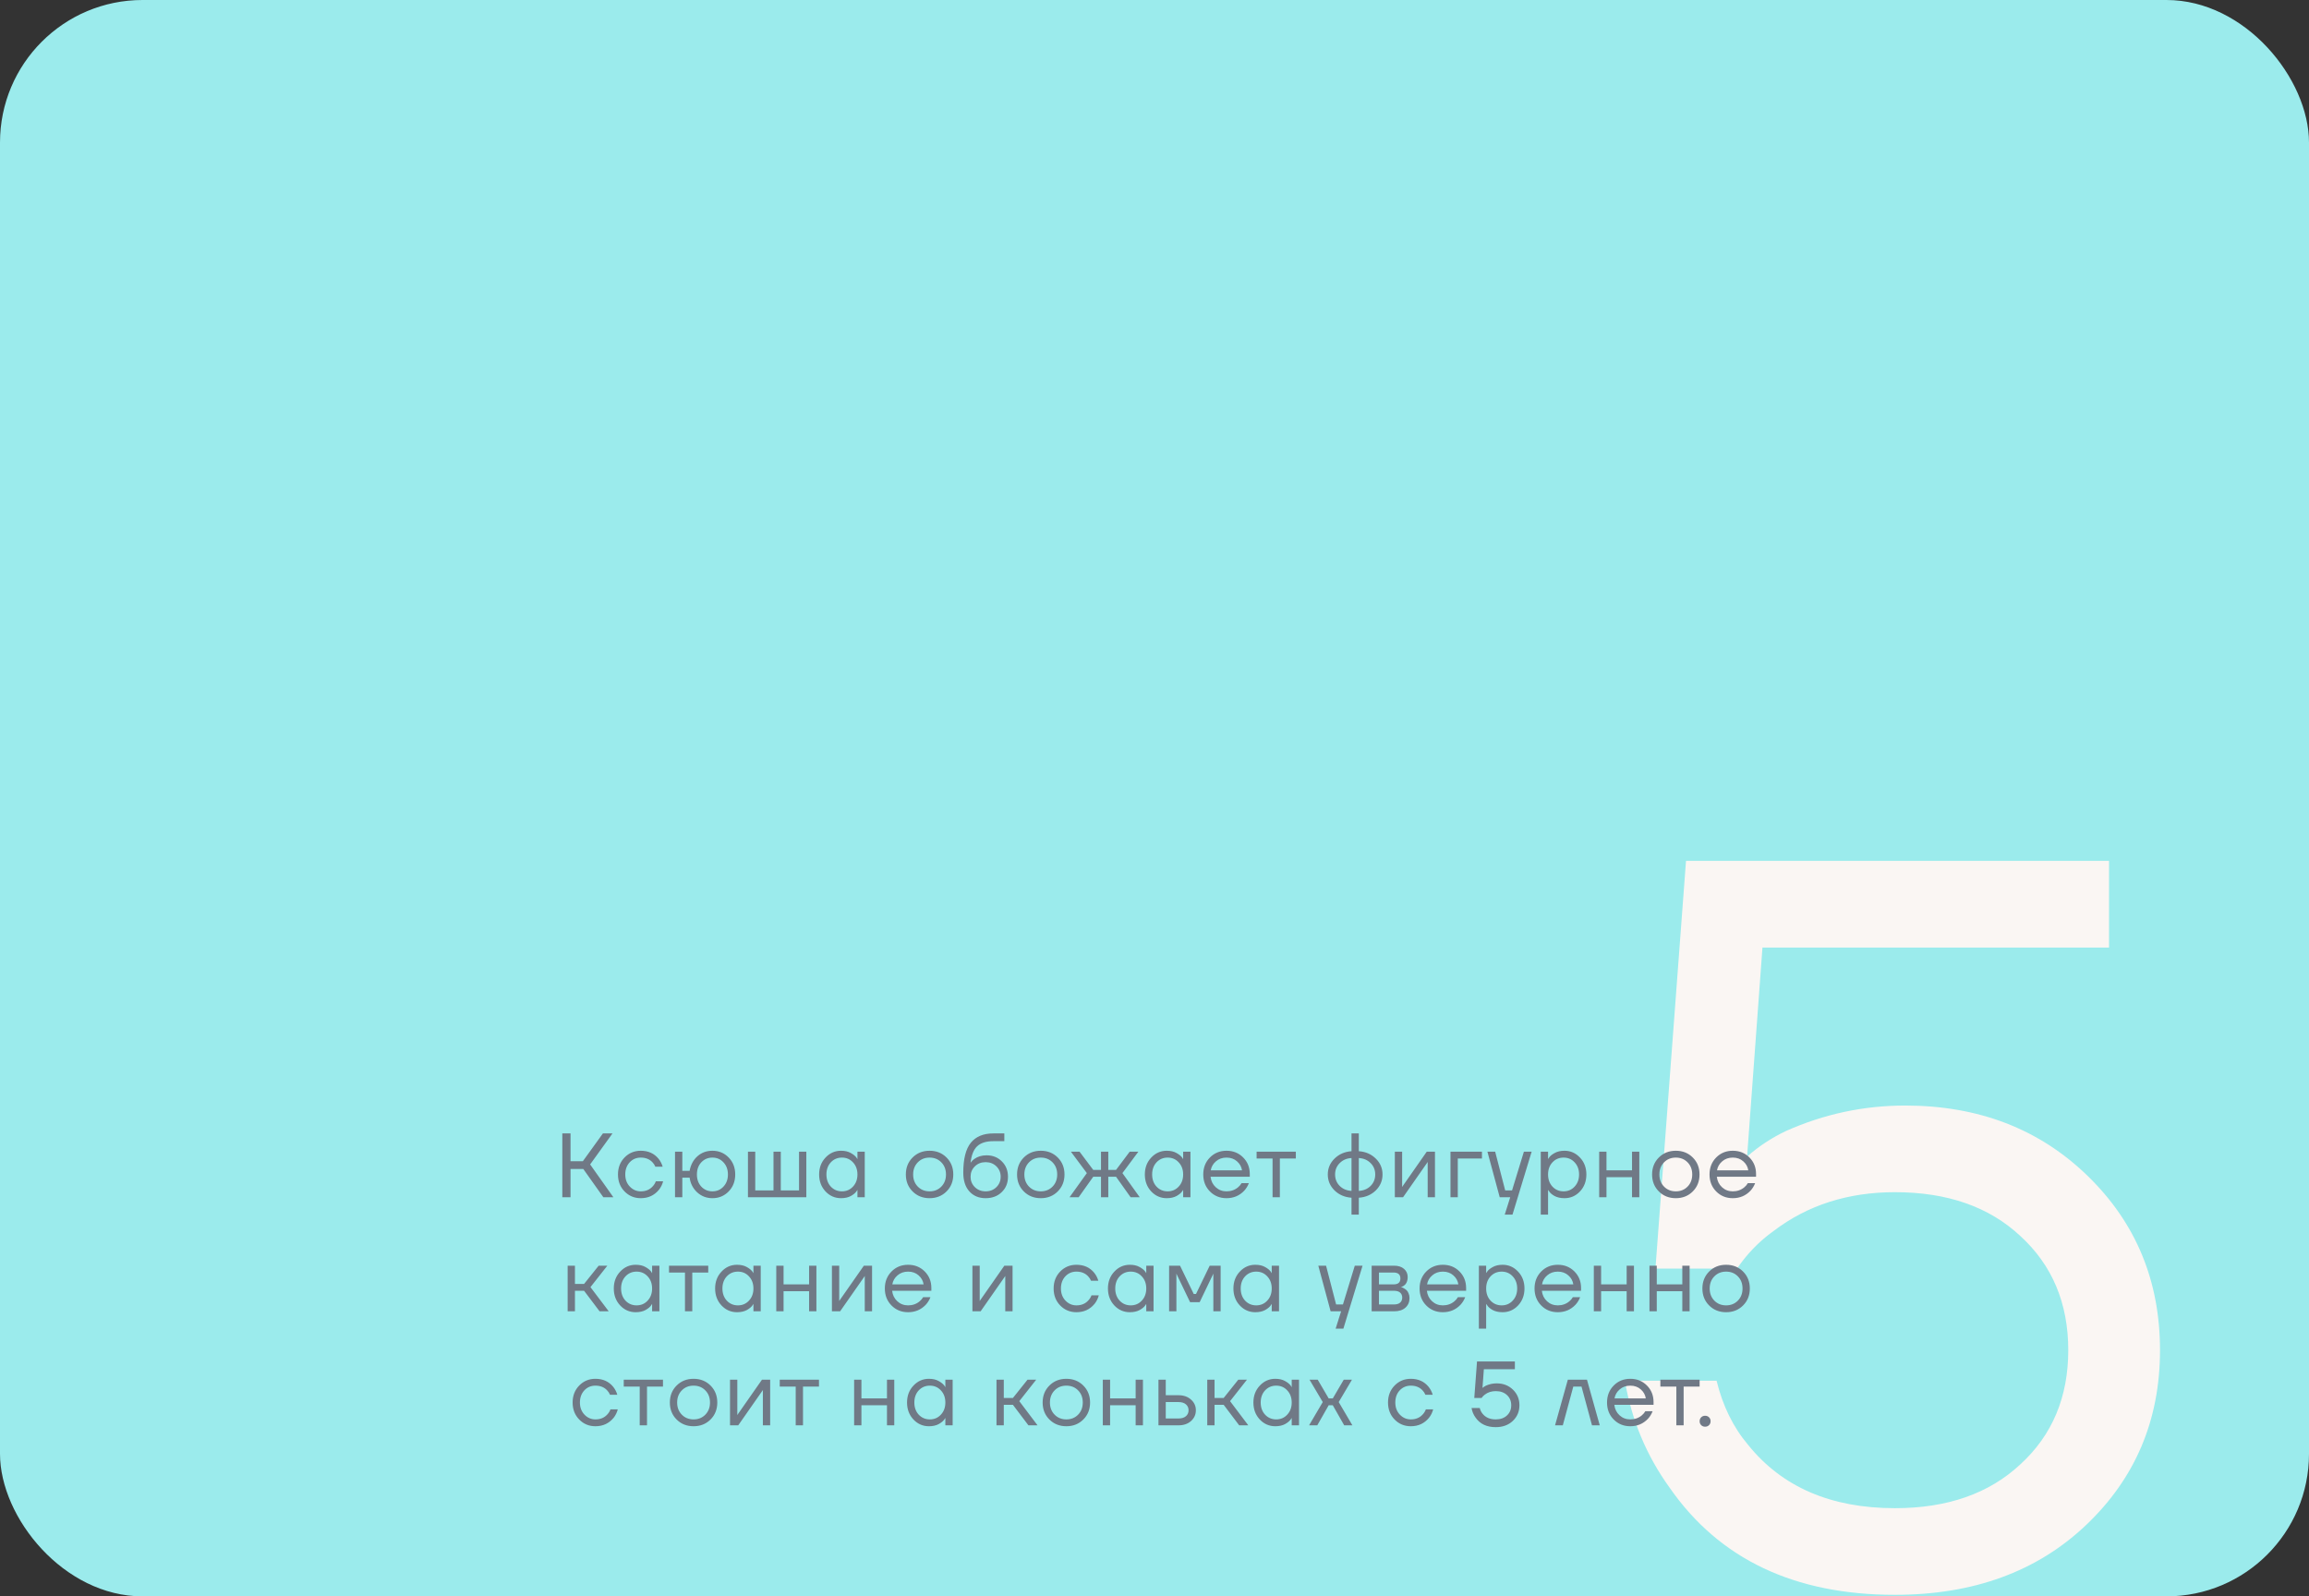 <?xml version="1.0" encoding="UTF-8"?> <svg xmlns="http://www.w3.org/2000/svg" width="405" height="280" viewBox="0 0 405 280" fill="none"><rect x="0" y="0" width="405" height="280" fill="#333333" stroke="none"/><rect y="-0" width="405" height="280" rx="25" fill="#9BEBEC"></rect><path d="M285 242.184H301.091C302.164 246.594 304.012 250.349 306.634 253.448C312.594 260.838 321.175 264.533 332.38 264.533C341.558 264.533 348.888 261.97 354.371 256.845C359.973 251.719 362.774 245.044 362.774 236.82C362.774 228.596 359.973 221.921 354.371 216.795C348.888 211.67 341.558 209.107 332.38 209.107C324.155 209.107 317.063 211.372 311.104 215.901C308.6 217.689 306.455 219.894 304.667 222.517H290.364L295.727 151H369.926V166.197H309.137L306.455 202.671V202.85C308.481 201.062 310.746 199.572 313.249 198.38C319.924 195.4 326.897 193.91 334.168 193.91C347.041 193.91 357.709 198.022 366.171 206.247C374.634 214.471 378.866 224.662 378.866 236.82C378.866 249.097 374.515 259.348 365.814 267.572C357.232 275.677 346.087 279.73 332.38 279.73C314.739 279.73 301.568 273.472 292.867 260.957C288.814 255.355 286.192 249.097 285 242.184Z" fill="#FAF6F3"></path><path d="M98.631 210V198.8H100.071V203.68H102.231L105.751 198.8H107.431L103.511 204.24L107.591 210H105.831L102.311 205.04H100.071V210H98.631ZM109.545 208.976C108.777 208.187 108.393 207.195 108.393 206C108.393 204.805 108.777 203.813 109.545 203.024C110.313 202.235 111.262 201.84 112.393 201.84C113.705 201.84 114.745 202.309 115.513 203.248C115.843 203.664 116.083 204.128 116.233 204.64H114.953C114.835 204.352 114.659 204.085 114.425 203.84C113.913 203.307 113.235 203.04 112.393 203.04C111.614 203.04 110.963 203.317 110.441 203.872C109.929 204.427 109.673 205.136 109.673 206C109.673 206.864 109.939 207.573 110.473 208.128C111.006 208.683 111.646 208.96 112.393 208.96C113.267 208.96 113.966 208.667 114.489 208.08C114.723 207.835 114.905 207.541 115.033 207.2H116.313C116.174 207.744 115.929 208.24 115.577 208.688C114.766 209.669 113.705 210.16 112.393 210.16C111.262 210.16 110.313 209.765 109.545 208.976ZM118.399 210V202H119.679V205.36H120.959C121.151 204.304 121.605 203.456 122.319 202.816C123.045 202.165 123.925 201.84 124.959 201.84C126.09 201.84 127.039 202.235 127.807 203.024C128.575 203.813 128.959 204.805 128.959 206C128.959 207.195 128.575 208.187 127.807 208.976C127.039 209.765 126.09 210.16 124.959 210.16C123.935 210.16 123.05 209.824 122.303 209.152C121.557 208.469 121.109 207.605 120.959 206.56H119.679V210H118.399ZM123.007 203.872C122.495 204.427 122.239 205.136 122.239 206C122.239 206.864 122.495 207.573 123.007 208.128C123.53 208.683 124.181 208.96 124.959 208.96C125.738 208.96 126.383 208.683 126.895 208.128C127.418 207.573 127.679 206.864 127.679 206C127.679 205.136 127.418 204.427 126.895 203.872C126.383 203.317 125.738 203.04 124.959 203.04C124.181 203.04 123.53 203.317 123.007 203.872ZM131.192 210V202H132.472V208.8H135.672V202H136.952V208.8H140.152V202H141.432V210H131.192ZM144.796 208.976C144.05 208.176 143.676 207.184 143.676 206C143.676 204.816 144.05 203.829 144.796 203.04C145.543 202.24 146.45 201.84 147.516 201.84C148.188 201.84 148.754 201.968 149.212 202.224C149.682 202.48 150.023 202.757 150.236 203.056L150.38 203.296H150.396V202H151.676V210H150.396V208.72H150.38L150.236 208.944C150.044 209.232 149.714 209.509 149.244 209.776C148.775 210.032 148.199 210.16 147.516 210.16C146.45 210.16 145.543 209.765 144.796 208.976ZM145.724 203.872C145.212 204.427 144.956 205.136 144.956 206C144.956 206.864 145.212 207.573 145.724 208.128C146.247 208.683 146.898 208.96 147.676 208.96C148.455 208.96 149.1 208.683 149.612 208.128C150.135 207.573 150.396 206.864 150.396 206C150.396 205.136 150.135 204.427 149.612 203.872C149.1 203.317 148.455 203.04 147.676 203.04C146.898 203.04 146.247 203.317 145.724 203.872ZM160.07 208.976C159.281 208.187 158.886 207.195 158.886 206C158.886 204.805 159.281 203.813 160.07 203.024C160.86 202.235 161.852 201.84 163.046 201.84C164.241 201.84 165.233 202.235 166.022 203.024C166.812 203.813 167.206 204.805 167.206 206C167.206 207.195 166.812 208.187 166.022 208.976C165.233 209.765 164.241 210.16 163.046 210.16C161.852 210.16 160.86 209.765 160.07 208.976ZM160.982 203.872C160.438 204.427 160.166 205.136 160.166 206C160.166 206.864 160.438 207.573 160.982 208.128C161.526 208.683 162.214 208.96 163.046 208.96C163.878 208.96 164.566 208.683 165.11 208.128C165.654 207.573 165.926 206.864 165.926 206C165.926 205.136 165.654 204.427 165.11 203.872C164.566 203.317 163.878 203.04 163.046 203.04C162.214 203.04 161.526 203.317 160.982 203.872ZM168.96 205.68C168.96 203.269 169.403 201.52 170.288 200.432C171.173 199.344 172.491 198.8 174.24 198.8H176.16V200.16H174.24C172.971 200.16 172.021 200.459 171.392 201.056C170.773 201.643 170.389 202.597 170.24 203.92H170.256C170.416 203.685 170.629 203.472 170.896 203.28C171.493 202.853 172.208 202.64 173.04 202.64C174.128 202.64 175.024 202.997 175.728 203.712C176.443 204.416 176.8 205.312 176.8 206.4C176.8 207.499 176.432 208.4 175.696 209.104C174.971 209.808 174.032 210.16 172.88 210.16C171.696 210.16 170.747 209.765 170.032 208.976C169.317 208.187 168.96 207.088 168.96 205.68ZM170.992 204.576C170.491 205.067 170.24 205.675 170.24 206.4C170.24 207.125 170.491 207.733 170.992 208.224C171.493 208.715 172.123 208.96 172.88 208.96C173.637 208.96 174.267 208.715 174.768 208.224C175.269 207.733 175.52 207.125 175.52 206.4C175.52 205.675 175.269 205.067 174.768 204.576C174.267 204.085 173.637 203.84 172.88 203.84C172.123 203.84 171.493 204.085 170.992 204.576ZM179.577 208.976C178.788 208.187 178.393 207.195 178.393 206C178.393 204.805 178.788 203.813 179.577 203.024C180.366 202.235 181.358 201.84 182.553 201.84C183.748 201.84 184.74 202.235 185.529 203.024C186.318 203.813 186.713 204.805 186.713 206C186.713 207.195 186.318 208.187 185.529 208.976C184.74 209.765 183.748 210.16 182.553 210.16C181.358 210.16 180.366 209.765 179.577 208.976ZM180.489 203.872C179.945 204.427 179.673 205.136 179.673 206C179.673 206.864 179.945 207.573 180.489 208.128C181.033 208.683 181.721 208.96 182.553 208.96C183.385 208.96 184.073 208.683 184.617 208.128C185.161 207.573 185.433 206.864 185.433 206C185.433 205.136 185.161 204.427 184.617 203.872C184.073 203.317 183.385 203.04 182.553 203.04C181.721 203.04 181.033 203.317 180.489 203.872ZM187.594 210L190.634 205.76L187.834 202H189.354L191.754 205.2H193.114V202H194.394V205.2H195.754L198.154 202H199.674L196.874 205.76L199.914 210H198.314L195.754 206.4H194.394V210H193.114V206.4H191.754L189.194 210H187.594ZM201.926 208.976C201.18 208.176 200.806 207.184 200.806 206C200.806 204.816 201.18 203.829 201.926 203.04C202.673 202.24 203.58 201.84 204.646 201.84C205.318 201.84 205.884 201.968 206.342 202.224C206.812 202.48 207.153 202.757 207.366 203.056L207.51 203.296H207.526V202H208.806V210H207.526V208.72H207.51L207.366 208.944C207.174 209.232 206.844 209.509 206.374 209.776C205.905 210.032 205.329 210.16 204.646 210.16C203.58 210.16 202.673 209.765 201.926 208.976ZM202.854 203.872C202.342 204.427 202.086 205.136 202.086 206C202.086 206.864 202.342 207.573 202.854 208.128C203.377 208.683 204.028 208.96 204.806 208.96C205.585 208.96 206.23 208.683 206.742 208.128C207.265 207.573 207.526 206.864 207.526 206C207.526 205.136 207.265 204.427 206.742 203.872C206.23 203.317 205.585 203.04 204.806 203.04C204.028 203.04 203.377 203.317 202.854 203.872ZM212.22 208.976C211.441 208.187 211.052 207.195 211.052 206C211.052 204.805 211.441 203.813 212.22 203.024C212.999 202.235 213.969 201.84 215.132 201.84C216.295 201.84 217.265 202.229 218.044 203.008C218.823 203.787 219.212 204.757 219.212 205.92V206.4H212.332C212.417 207.147 212.721 207.76 213.244 208.24C213.767 208.72 214.396 208.96 215.132 208.96C215.921 208.96 216.599 208.72 217.164 208.24C217.42 208.027 217.623 207.787 217.772 207.52H219.052C218.86 208.021 218.588 208.464 218.236 208.848C217.404 209.723 216.369 210.16 215.132 210.16C213.969 210.16 212.999 209.765 212.22 208.976ZM212.364 205.28H217.852C217.756 204.651 217.463 204.123 216.972 203.696C216.481 203.259 215.868 203.04 215.132 203.04C214.396 203.04 213.777 203.259 213.276 203.696C212.775 204.123 212.471 204.651 212.364 205.28ZM220.409 203.2V202H227.289V203.2H224.489V210H223.209V203.2H220.409ZM234.08 208.8C233.291 208.021 232.896 207.088 232.896 206C232.896 204.912 233.291 203.984 234.08 203.216C234.87 202.437 235.862 202.005 237.056 201.92V198.8H238.336V201.92C239.531 202.005 240.523 202.437 241.312 203.216C242.102 203.984 242.496 204.912 242.496 206C242.496 207.088 242.102 208.021 241.312 208.8C240.523 209.568 239.531 209.995 238.336 210.08V213.04H237.056V210.08C235.862 209.995 234.87 209.568 234.08 208.8ZM238.336 203.12V208.88C239.168 208.837 239.856 208.549 240.4 208.016C240.944 207.472 241.216 206.8 241.216 206C241.216 205.2 240.944 204.533 240.4 204C239.856 203.456 239.168 203.163 238.336 203.12ZM234.992 204C234.448 204.533 234.176 205.2 234.176 206C234.176 206.8 234.448 207.472 234.992 208.016C235.536 208.549 236.224 208.837 237.056 208.88V203.12C236.224 203.163 235.536 203.456 234.992 204ZM244.655 210V202H245.935V208L245.919 208.16H245.951L250.255 202H251.695V210H250.415V204L250.431 203.84H250.399L246.095 210H244.655ZM254.416 210V202H259.936V203.2H255.696V210H254.416ZM260.893 202H262.253L264.013 208.8H265.213L267.293 202H268.653L265.293 213.04H263.933L264.893 210H263.053L260.893 202ZM270.251 213.04V202H271.531V203.28H271.547L271.707 203.04C271.889 202.763 272.214 202.496 272.683 202.24C273.153 201.973 273.729 201.84 274.411 201.84C275.478 201.84 276.385 202.24 277.131 203.04C277.878 203.829 278.251 204.816 278.251 206C278.251 207.184 277.878 208.176 277.131 208.976C276.385 209.765 275.478 210.16 274.411 210.16C273.729 210.16 273.147 210.032 272.667 209.776C272.198 209.509 271.878 209.232 271.707 208.944L271.547 208.72H271.531V213.04H270.251ZM272.299 203.872C271.787 204.427 271.531 205.136 271.531 206C271.531 206.864 271.787 207.573 272.299 208.128C272.822 208.683 273.473 208.96 274.251 208.96C275.03 208.96 275.675 208.683 276.187 208.128C276.71 207.573 276.971 206.864 276.971 206C276.971 205.136 276.71 204.427 276.187 203.872C275.675 203.317 275.03 203.04 274.251 203.04C273.473 203.04 272.822 203.317 272.299 203.872ZM280.497 210V202H281.777V205.28H286.257V202H287.537V210H286.257V206.48H281.777V210H280.497ZM290.962 208.976C290.173 208.187 289.778 207.195 289.778 206C289.778 204.805 290.173 203.813 290.962 203.024C291.751 202.235 292.743 201.84 293.938 201.84C295.133 201.84 296.125 202.235 296.914 203.024C297.703 203.813 298.098 204.805 298.098 206C298.098 207.195 297.703 208.187 296.914 208.976C296.125 209.765 295.133 210.16 293.938 210.16C292.743 210.16 291.751 209.765 290.962 208.976ZM291.874 203.872C291.33 204.427 291.058 205.136 291.058 206C291.058 206.864 291.33 207.573 291.874 208.128C292.418 208.683 293.106 208.96 293.938 208.96C294.77 208.96 295.458 208.683 296.002 208.128C296.546 207.573 296.818 206.864 296.818 206C296.818 205.136 296.546 204.427 296.002 203.872C295.458 203.317 294.77 203.04 293.938 203.04C293.106 203.04 292.418 203.317 291.874 203.872ZM301.02 208.976C300.241 208.187 299.852 207.195 299.852 206C299.852 204.805 300.241 203.813 301.02 203.024C301.799 202.235 302.769 201.84 303.932 201.84C305.095 201.84 306.065 202.229 306.844 203.008C307.623 203.787 308.012 204.757 308.012 205.92V206.4H301.132C301.217 207.147 301.521 207.76 302.044 208.24C302.567 208.72 303.196 208.96 303.932 208.96C304.721 208.96 305.399 208.72 305.964 208.24C306.22 208.027 306.423 207.787 306.572 207.52H307.852C307.66 208.021 307.388 208.464 307.036 208.848C306.204 209.723 305.169 210.16 303.932 210.16C302.769 210.16 301.799 209.765 301.02 208.976ZM301.164 205.28H306.652C306.556 204.651 306.263 204.123 305.772 203.696C305.281 203.259 304.668 203.04 303.932 203.04C303.196 203.04 302.577 203.259 302.076 203.696C301.575 204.123 301.271 204.651 301.164 205.28ZM99.567 230V222H100.847V225.2H102.447L105.007 222H106.527L103.567 225.76L106.767 230H105.167L102.447 226.4H100.847V230H99.567ZM108.78 228.976C108.034 228.176 107.66 227.184 107.66 226C107.66 224.816 108.034 223.829 108.78 223.04C109.527 222.24 110.434 221.84 111.5 221.84C112.172 221.84 112.738 221.968 113.196 222.224C113.666 222.48 114.007 222.757 114.22 223.056L114.364 223.296H114.38V222H115.66V230H114.38V228.72H114.364L114.22 228.944C114.028 229.232 113.698 229.509 113.228 229.776C112.759 230.032 112.183 230.16 111.5 230.16C110.434 230.16 109.527 229.765 108.78 228.976ZM109.708 223.872C109.196 224.427 108.94 225.136 108.94 226C108.94 226.864 109.196 227.573 109.708 228.128C110.231 228.683 110.882 228.96 111.66 228.96C112.439 228.96 113.084 228.683 113.596 228.128C114.119 227.573 114.38 226.864 114.38 226C114.38 225.136 114.119 224.427 113.596 223.872C113.084 223.317 112.439 223.04 111.66 223.04C110.882 223.04 110.231 223.317 109.708 223.872ZM117.346 223.2V222H124.226V223.2H121.426V230H120.146V223.2H117.346ZM126.553 228.976C125.806 228.176 125.433 227.184 125.433 226C125.433 224.816 125.806 223.829 126.553 223.04C127.299 222.24 128.206 221.84 129.273 221.84C129.945 221.84 130.51 221.968 130.969 222.224C131.438 222.48 131.779 222.757 131.993 223.056L132.137 223.296H132.153V222H133.433V230H132.153V228.72H132.137L131.993 228.944C131.801 229.232 131.47 229.509 131.001 229.776C130.531 230.032 129.955 230.16 129.273 230.16C128.206 230.16 127.299 229.765 126.553 228.976ZM127.481 223.872C126.969 224.427 126.713 225.136 126.713 226C126.713 226.864 126.969 227.573 127.481 228.128C128.003 228.683 128.654 228.96 129.433 228.96C130.211 228.96 130.857 228.683 131.369 228.128C131.891 227.573 132.153 226.864 132.153 226C132.153 225.136 131.891 224.427 131.369 223.872C130.857 223.317 130.211 223.04 129.433 223.04C128.654 223.04 128.003 223.317 127.481 223.872ZM136.158 230V222H137.438V225.28H141.918V222H143.198V230H141.918V226.48H137.438V230H136.158ZM145.92 230V222H147.2V228L147.184 228.16H147.216L151.52 222H152.96V230H151.68V224L151.696 223.84H151.664L147.36 230H145.92ZM156.369 228.976C155.59 228.187 155.201 227.195 155.201 226C155.201 224.805 155.59 223.813 156.369 223.024C157.148 222.235 158.118 221.84 159.281 221.84C160.444 221.84 161.414 222.229 162.193 223.008C162.972 223.787 163.361 224.757 163.361 225.92V226.4H156.481C156.566 227.147 156.87 227.76 157.393 228.24C157.916 228.72 158.545 228.96 159.281 228.96C160.07 228.96 160.748 228.72 161.313 228.24C161.569 228.027 161.772 227.787 161.921 227.52H163.201C163.009 228.021 162.737 228.464 162.385 228.848C161.553 229.723 160.518 230.16 159.281 230.16C158.118 230.16 157.148 229.765 156.369 228.976ZM156.513 225.28H162.001C161.905 224.651 161.612 224.123 161.121 223.696C160.63 223.259 160.017 223.04 159.281 223.04C158.545 223.04 157.926 223.259 157.425 223.696C156.924 224.123 156.62 224.651 156.513 225.28ZM170.563 230V222H171.843V228L171.827 228.16H171.859L176.163 222H177.603V230H176.323V224L176.339 223.84H176.307L172.003 230H170.563ZM185.96 228.976C185.192 228.187 184.808 227.195 184.808 226C184.808 224.805 185.192 223.813 185.96 223.024C186.728 222.235 187.678 221.84 188.808 221.84C190.12 221.84 191.16 222.309 191.928 223.248C192.259 223.664 192.499 224.128 192.648 224.64H191.368C191.251 224.352 191.075 224.085 190.84 223.84C190.328 223.307 189.651 223.04 188.808 223.04C188.03 223.04 187.379 223.317 186.856 223.872C186.344 224.427 186.088 225.136 186.088 226C186.088 226.864 186.355 227.573 186.888 228.128C187.422 228.683 188.062 228.96 188.808 228.96C189.683 228.96 190.382 228.667 190.904 228.08C191.139 227.835 191.32 227.541 191.448 227.2H192.728C192.59 227.744 192.344 228.24 191.992 228.688C191.182 229.669 190.12 230.16 188.808 230.16C187.678 230.16 186.728 229.765 185.96 228.976ZM195.455 228.976C194.709 228.176 194.335 227.184 194.335 226C194.335 224.816 194.709 223.829 195.455 223.04C196.202 222.24 197.109 221.84 198.175 221.84C198.847 221.84 199.413 221.968 199.871 222.224C200.341 222.48 200.682 222.757 200.895 223.056L201.039 223.296H201.055V222H202.335V230H201.055V228.72H201.039L200.895 228.944C200.703 229.232 200.373 229.509 199.903 229.776C199.434 230.032 198.858 230.16 198.175 230.16C197.109 230.16 196.202 229.765 195.455 228.976ZM196.383 223.872C195.871 224.427 195.615 225.136 195.615 226C195.615 226.864 195.871 227.573 196.383 228.128C196.906 228.683 197.557 228.96 198.335 228.96C199.114 228.96 199.759 228.683 200.271 228.128C200.794 227.573 201.055 226.864 201.055 226C201.055 225.136 200.794 224.427 200.271 223.872C199.759 223.317 199.114 223.04 198.335 223.04C197.557 223.04 196.906 223.317 196.383 223.872ZM205.061 230V222H206.981L209.381 226.96H209.781L212.181 222H214.101V230H212.821V223.6L212.837 223.44H212.805L210.421 228.4H208.741L206.357 223.44H206.325L206.341 223.6V230H205.061ZM217.462 228.976C216.716 228.176 216.342 227.184 216.342 226C216.342 224.816 216.716 223.829 217.462 223.04C218.209 222.24 219.116 221.84 220.182 221.84C220.854 221.84 221.42 221.968 221.878 222.224C222.348 222.48 222.689 222.757 222.902 223.056L223.046 223.296H223.062V222H224.342V230H223.062V228.72H223.046L222.902 228.944C222.71 229.232 222.38 229.509 221.91 229.776C221.441 230.032 220.865 230.16 220.182 230.16C219.116 230.16 218.209 229.765 217.462 228.976ZM218.39 223.872C217.878 224.427 217.622 225.136 217.622 226C217.622 226.864 217.878 227.573 218.39 228.128C218.913 228.683 219.564 228.96 220.342 228.96C221.121 228.96 221.766 228.683 222.278 228.128C222.801 227.573 223.062 226.864 223.062 226C223.062 225.136 222.801 224.427 222.278 223.872C221.766 223.317 221.121 223.04 220.342 223.04C219.564 223.04 218.913 223.317 218.39 223.872ZM231.232 222H232.592L234.352 228.8H235.552L237.632 222H238.992L235.632 233.04H234.272L235.232 230H233.392L231.232 222ZM240.59 230V222H244.51C245.257 222 245.844 222.187 246.27 222.56C246.697 222.933 246.91 223.413 246.91 224C246.91 224.267 246.873 224.512 246.798 224.736C246.724 224.949 246.633 225.12 246.526 225.248C246.42 225.365 246.302 225.467 246.174 225.552C246.057 225.627 245.956 225.68 245.87 225.712C245.796 225.733 245.742 225.744 245.71 225.744V225.76C245.742 225.76 245.806 225.776 245.902 225.808C245.998 225.829 246.121 225.888 246.27 225.984C246.43 226.069 246.58 226.176 246.718 226.304C246.857 226.432 246.974 226.619 247.07 226.864C247.177 227.109 247.23 227.381 247.23 227.68C247.23 228.373 246.99 228.933 246.51 229.36C246.041 229.787 245.38 230 244.526 230H240.59ZM241.87 225.28H244.43C245.23 225.28 245.63 224.933 245.63 224.24C245.63 223.547 245.23 223.2 244.43 223.2H241.87V225.28ZM241.87 228.8H244.51C244.98 228.8 245.337 228.693 245.582 228.48C245.828 228.267 245.95 227.973 245.95 227.6C245.95 227.227 245.828 226.933 245.582 226.72C245.337 226.507 244.98 226.4 244.51 226.4H241.87V228.8ZM250.165 228.976C249.386 228.187 248.997 227.195 248.997 226C248.997 224.805 249.386 223.813 250.165 223.024C250.943 222.235 251.914 221.84 253.077 221.84C254.239 221.84 255.21 222.229 255.989 223.008C256.767 223.787 257.157 224.757 257.157 225.92V226.4H250.277C250.362 227.147 250.666 227.76 251.189 228.24C251.711 228.72 252.341 228.96 253.077 228.96C253.866 228.96 254.543 228.72 255.109 228.24C255.365 228.027 255.567 227.787 255.717 227.52H256.997C256.805 228.021 256.533 228.464 256.181 228.848C255.349 229.723 254.314 230.16 253.077 230.16C251.914 230.16 250.943 229.765 250.165 228.976ZM250.309 225.28H255.797C255.701 224.651 255.407 224.123 254.917 223.696C254.426 223.259 253.813 223.04 253.077 223.04C252.341 223.04 251.722 223.259 251.221 223.696C250.719 224.123 250.415 224.651 250.309 225.28ZM259.394 233.04V222H260.674V223.28H260.69L260.85 223.04C261.031 222.763 261.357 222.496 261.826 222.24C262.295 221.973 262.871 221.84 263.554 221.84C264.621 221.84 265.527 222.24 266.274 223.04C267.021 223.829 267.394 224.816 267.394 226C267.394 227.184 267.021 228.176 266.274 228.976C265.527 229.765 264.621 230.16 263.554 230.16C262.871 230.16 262.29 230.032 261.81 229.776C261.341 229.509 261.021 229.232 260.85 228.944L260.69 228.72H260.674V233.04H259.394ZM261.442 223.872C260.93 224.427 260.674 225.136 260.674 226C260.674 226.864 260.93 227.573 261.442 228.128C261.965 228.683 262.615 228.96 263.394 228.96C264.173 228.96 264.818 228.683 265.33 228.128C265.853 227.573 266.114 226.864 266.114 226C266.114 225.136 265.853 224.427 265.33 223.872C264.818 223.317 264.173 223.04 263.394 223.04C262.615 223.04 261.965 223.317 261.442 223.872ZM270.328 228.976C269.549 228.187 269.16 227.195 269.16 226C269.16 224.805 269.549 223.813 270.328 223.024C271.106 222.235 272.077 221.84 273.24 221.84C274.402 221.84 275.373 222.229 276.152 223.008C276.93 223.787 277.32 224.757 277.32 225.92V226.4H270.44C270.525 227.147 270.829 227.76 271.352 228.24C271.874 228.72 272.504 228.96 273.24 228.96C274.029 228.96 274.706 228.72 275.272 228.24C275.528 228.027 275.73 227.787 275.88 227.52H277.16C276.968 228.021 276.696 228.464 276.344 228.848C275.512 229.723 274.477 230.16 273.24 230.16C272.077 230.16 271.106 229.765 270.328 228.976ZM270.472 225.28H275.96C275.864 224.651 275.57 224.123 275.08 223.696C274.589 223.259 273.976 223.04 273.24 223.04C272.504 223.04 271.885 223.259 271.384 223.696C270.882 224.123 270.578 224.651 270.472 225.28ZM279.557 230V222H280.837V225.28H285.317V222H286.597V230H285.317V226.48H280.837V230H279.557ZM289.318 230V222H290.598V225.28H295.078V222H296.358V230H295.078V226.48H290.598V230H289.318ZM299.784 228.976C298.994 228.187 298.6 227.195 298.6 226C298.6 224.805 298.994 223.813 299.784 223.024C300.573 222.235 301.565 221.84 302.76 221.84C303.954 221.84 304.946 222.235 305.736 223.024C306.525 223.813 306.92 224.805 306.92 226C306.92 227.195 306.525 228.187 305.736 228.976C304.946 229.765 303.954 230.16 302.76 230.16C301.565 230.16 300.573 229.765 299.784 228.976ZM300.696 223.872C300.152 224.427 299.88 225.136 299.88 226C299.88 226.864 300.152 227.573 300.696 228.128C301.24 228.683 301.928 228.96 302.76 228.96C303.592 228.96 304.28 228.683 304.824 228.128C305.368 227.573 305.64 226.864 305.64 226C305.64 225.136 305.368 224.427 304.824 223.872C304.28 223.317 303.592 223.04 302.76 223.04C301.928 223.04 301.24 223.317 300.696 223.872ZM101.591 248.976C100.823 248.187 100.439 247.195 100.439 246C100.439 244.805 100.823 243.813 101.591 243.024C102.359 242.235 103.308 241.84 104.439 241.84C105.751 241.84 106.791 242.309 107.559 243.248C107.89 243.664 108.13 244.128 108.279 244.64H106.999C106.882 244.352 106.706 244.085 106.471 243.84C105.959 243.307 105.282 243.04 104.439 243.04C103.66 243.04 103.01 243.317 102.487 243.872C101.975 244.427 101.719 245.136 101.719 246C101.719 246.864 101.986 247.573 102.519 248.128C103.052 248.683 103.692 248.96 104.439 248.96C105.314 248.96 106.012 248.667 106.535 248.08C106.77 247.835 106.951 247.541 107.079 247.2H108.359C108.22 247.744 107.975 248.24 107.623 248.688C106.812 249.669 105.751 250.16 104.439 250.16C103.308 250.16 102.359 249.765 101.591 248.976ZM109.406 243.2V242H116.286V243.2H113.486V250H112.206V243.2H109.406ZM118.677 248.976C117.887 248.187 117.493 247.195 117.493 246C117.493 244.805 117.887 243.813 118.677 243.024C119.466 242.235 120.458 241.84 121.653 241.84C122.847 241.84 123.839 242.235 124.629 243.024C125.418 243.813 125.813 244.805 125.813 246C125.813 247.195 125.418 248.187 124.629 248.976C123.839 249.765 122.847 250.16 121.653 250.16C120.458 250.16 119.466 249.765 118.677 248.976ZM119.589 243.872C119.045 244.427 118.773 245.136 118.773 246C118.773 246.864 119.045 247.573 119.589 248.128C120.133 248.683 120.821 248.96 121.653 248.96C122.485 248.96 123.173 248.683 123.717 248.128C124.261 247.573 124.533 246.864 124.533 246C124.533 245.136 124.261 244.427 123.717 243.872C123.173 243.317 122.485 243.04 121.653 243.04C120.821 243.04 120.133 243.317 119.589 243.872ZM128.047 250V242H129.327V248L129.311 248.16H129.343L133.647 242H135.087V250H133.807V244L133.823 243.84H133.791L129.487 250H128.047ZM136.768 243.2V242H143.648V243.2H140.848V250H139.568V243.2H136.768ZM149.815 250V242H151.095V245.28H155.575V242H156.855V250H155.575V246.48H151.095V250H149.815ZM160.216 248.976C159.469 248.176 159.096 247.184 159.096 246C159.096 244.816 159.469 243.829 160.216 243.04C160.963 242.24 161.869 241.84 162.936 241.84C163.608 241.84 164.173 241.968 164.632 242.224C165.101 242.48 165.443 242.757 165.656 243.056L165.8 243.296H165.816V242H167.096V250H165.816V248.72H165.8L165.656 248.944C165.464 249.232 165.133 249.509 164.664 249.776C164.195 250.032 163.619 250.16 162.936 250.16C161.869 250.16 160.963 249.765 160.216 248.976ZM161.144 243.872C160.632 244.427 160.376 245.136 160.376 246C160.376 246.864 160.632 247.573 161.144 248.128C161.667 248.683 162.317 248.96 163.096 248.96C163.875 248.96 164.52 248.683 165.032 248.128C165.555 247.573 165.816 246.864 165.816 246C165.816 245.136 165.555 244.427 165.032 243.872C164.52 243.317 163.875 243.04 163.096 243.04C162.317 243.04 161.667 243.317 161.144 243.872ZM174.786 250V242H176.066V245.2H177.666L180.226 242H181.746L178.786 245.76L181.986 250H180.386L177.666 246.4H176.066V250H174.786ZM184.064 248.976C183.274 248.187 182.88 247.195 182.88 246C182.88 244.805 183.274 243.813 184.064 243.024C184.853 242.235 185.845 241.84 187.04 241.84C188.234 241.84 189.226 242.235 190.016 243.024C190.805 243.813 191.2 244.805 191.2 246C191.2 247.195 190.805 248.187 190.016 248.976C189.226 249.765 188.234 250.16 187.04 250.16C185.845 250.16 184.853 249.765 184.064 248.976ZM184.976 243.872C184.432 244.427 184.16 245.136 184.16 246C184.16 246.864 184.432 247.573 184.976 248.128C185.52 248.683 186.208 248.96 187.04 248.96C187.872 248.96 188.56 248.683 189.104 248.128C189.648 247.573 189.92 246.864 189.92 246C189.92 245.136 189.648 244.427 189.104 243.872C188.56 243.317 187.872 243.04 187.04 243.04C186.208 243.04 185.52 243.317 184.976 243.872ZM193.433 250V242H194.713V245.28H199.193V242H200.473V250H199.193V246.48H194.713V250H193.433ZM203.195 250V242H204.475V244.72H206.715C207.611 244.72 208.341 244.976 208.907 245.488C209.472 245.989 209.755 246.613 209.755 247.36C209.755 248.107 209.472 248.736 208.907 249.248C208.341 249.749 207.611 250 206.715 250H203.195ZM204.475 248.8H206.715C207.269 248.8 207.701 248.667 208.011 248.4C208.32 248.133 208.475 247.787 208.475 247.36C208.475 246.933 208.32 246.587 208.011 246.32C207.701 246.053 207.269 245.92 206.715 245.92H204.475V248.8ZM211.753 250V242H213.033V245.2H214.633L217.193 242H218.713L215.753 245.76L218.953 250H217.353L214.633 246.4H213.033V250H211.753ZM220.967 248.976C220.22 248.176 219.847 247.184 219.847 246C219.847 244.816 220.22 243.829 220.967 243.04C221.713 242.24 222.62 241.84 223.687 241.84C224.359 241.84 224.924 241.968 225.383 242.224C225.852 242.48 226.193 242.757 226.407 243.056L226.551 243.296H226.567V242H227.847V250H226.567V248.72H226.551L226.407 248.944C226.215 249.232 225.884 249.509 225.415 249.776C224.945 250.032 224.369 250.16 223.687 250.16C222.62 250.16 221.713 249.765 220.967 248.976ZM221.895 243.872C221.383 244.427 221.127 245.136 221.127 246C221.127 246.864 221.383 247.573 221.895 248.128C222.417 248.683 223.068 248.96 223.847 248.96C224.625 248.96 225.271 248.683 225.783 248.128C226.305 247.573 226.567 246.864 226.567 246C226.567 245.136 226.305 244.427 225.783 243.872C225.271 243.317 224.625 243.04 223.847 243.04C223.068 243.04 222.417 243.317 221.895 243.872ZM229.612 250L232.012 245.92L229.692 242H231.132L233.052 245.28H233.772L235.692 242H237.132L234.812 245.92L237.212 250H235.772L233.772 246.48H233.052L231.052 250H229.612ZM244.61 248.976C243.842 248.187 243.458 247.195 243.458 246C243.458 244.805 243.842 243.813 244.61 243.024C245.378 242.235 246.328 241.84 247.458 241.84C248.77 241.84 249.81 242.309 250.578 243.248C250.909 243.664 251.149 244.128 251.298 244.64H250.018C249.901 244.352 249.725 244.085 249.49 243.84C248.978 243.307 248.301 243.04 247.458 243.04C246.68 243.04 246.029 243.317 245.506 243.872C244.994 244.427 244.738 245.136 244.738 246C244.738 246.864 245.005 247.573 245.538 248.128C246.072 248.683 246.712 248.96 247.458 248.96C248.333 248.96 249.032 248.667 249.554 248.08C249.789 247.835 249.97 247.541 250.098 247.2H251.378C251.24 247.744 250.994 248.24 250.642 248.688C249.832 249.669 248.77 250.16 247.458 250.16C246.328 250.16 245.378 249.765 244.61 248.976ZM258.11 246.96H259.55C259.646 247.355 259.811 247.691 260.046 247.968C260.579 248.629 261.347 248.96 262.35 248.96C263.171 248.96 263.827 248.731 264.318 248.272C264.819 247.813 265.07 247.216 265.07 246.48C265.07 245.744 264.819 245.147 264.318 244.688C263.827 244.229 263.171 244 262.35 244C261.614 244 260.979 244.203 260.446 244.608C260.222 244.768 260.03 244.965 259.87 245.2H258.59L259.07 238.8H265.71V240.16H260.27L260.03 243.424V243.44C260.211 243.28 260.414 243.147 260.638 243.04C261.235 242.773 261.859 242.64 262.51 242.64C263.662 242.64 264.616 243.008 265.374 243.744C266.131 244.48 266.51 245.392 266.51 246.48C266.51 247.579 266.12 248.496 265.342 249.232C264.574 249.957 263.576 250.32 262.35 250.32C260.771 250.32 259.592 249.76 258.814 248.64C258.451 248.139 258.216 247.579 258.11 246.96ZM272.758 250L274.998 242H278.358L280.598 250H279.238L277.398 243.2H275.958L274.118 250H272.758ZM283.042 248.976C282.263 248.187 281.874 247.195 281.874 246C281.874 244.805 282.263 243.813 283.042 243.024C283.821 242.235 284.791 241.84 285.954 241.84C287.117 241.84 288.087 242.229 288.866 243.008C289.645 243.787 290.034 244.757 290.034 245.92V246.4H283.154C283.239 247.147 283.543 247.76 284.066 248.24C284.589 248.72 285.218 248.96 285.954 248.96C286.743 248.96 287.421 248.72 287.986 248.24C288.242 248.027 288.445 247.787 288.594 247.52H289.874C289.682 248.021 289.41 248.464 289.058 248.848C288.226 249.723 287.191 250.16 285.954 250.16C284.791 250.16 283.821 249.765 283.042 248.976ZM283.186 245.28H288.674C288.578 244.651 288.285 244.123 287.794 243.696C287.303 243.259 286.69 243.04 285.954 243.04C285.218 243.04 284.599 243.259 284.098 243.696C283.597 244.123 283.293 244.651 283.186 245.28ZM291.232 243.2V242H298.112V243.2H295.312V250H294.032V243.2H291.232ZM298.389 249.968C298.208 249.787 298.117 249.557 298.117 249.28C298.117 249.003 298.208 248.773 298.389 248.592C298.571 248.411 298.8 248.32 299.077 248.32C299.355 248.32 299.584 248.411 299.765 248.592C299.947 248.773 300.037 249.003 300.037 249.28C300.037 249.557 299.947 249.787 299.765 249.968C299.584 250.149 299.355 250.24 299.077 250.24C298.8 250.24 298.571 250.149 298.389 249.968Z" fill="#707986"></path></svg> 